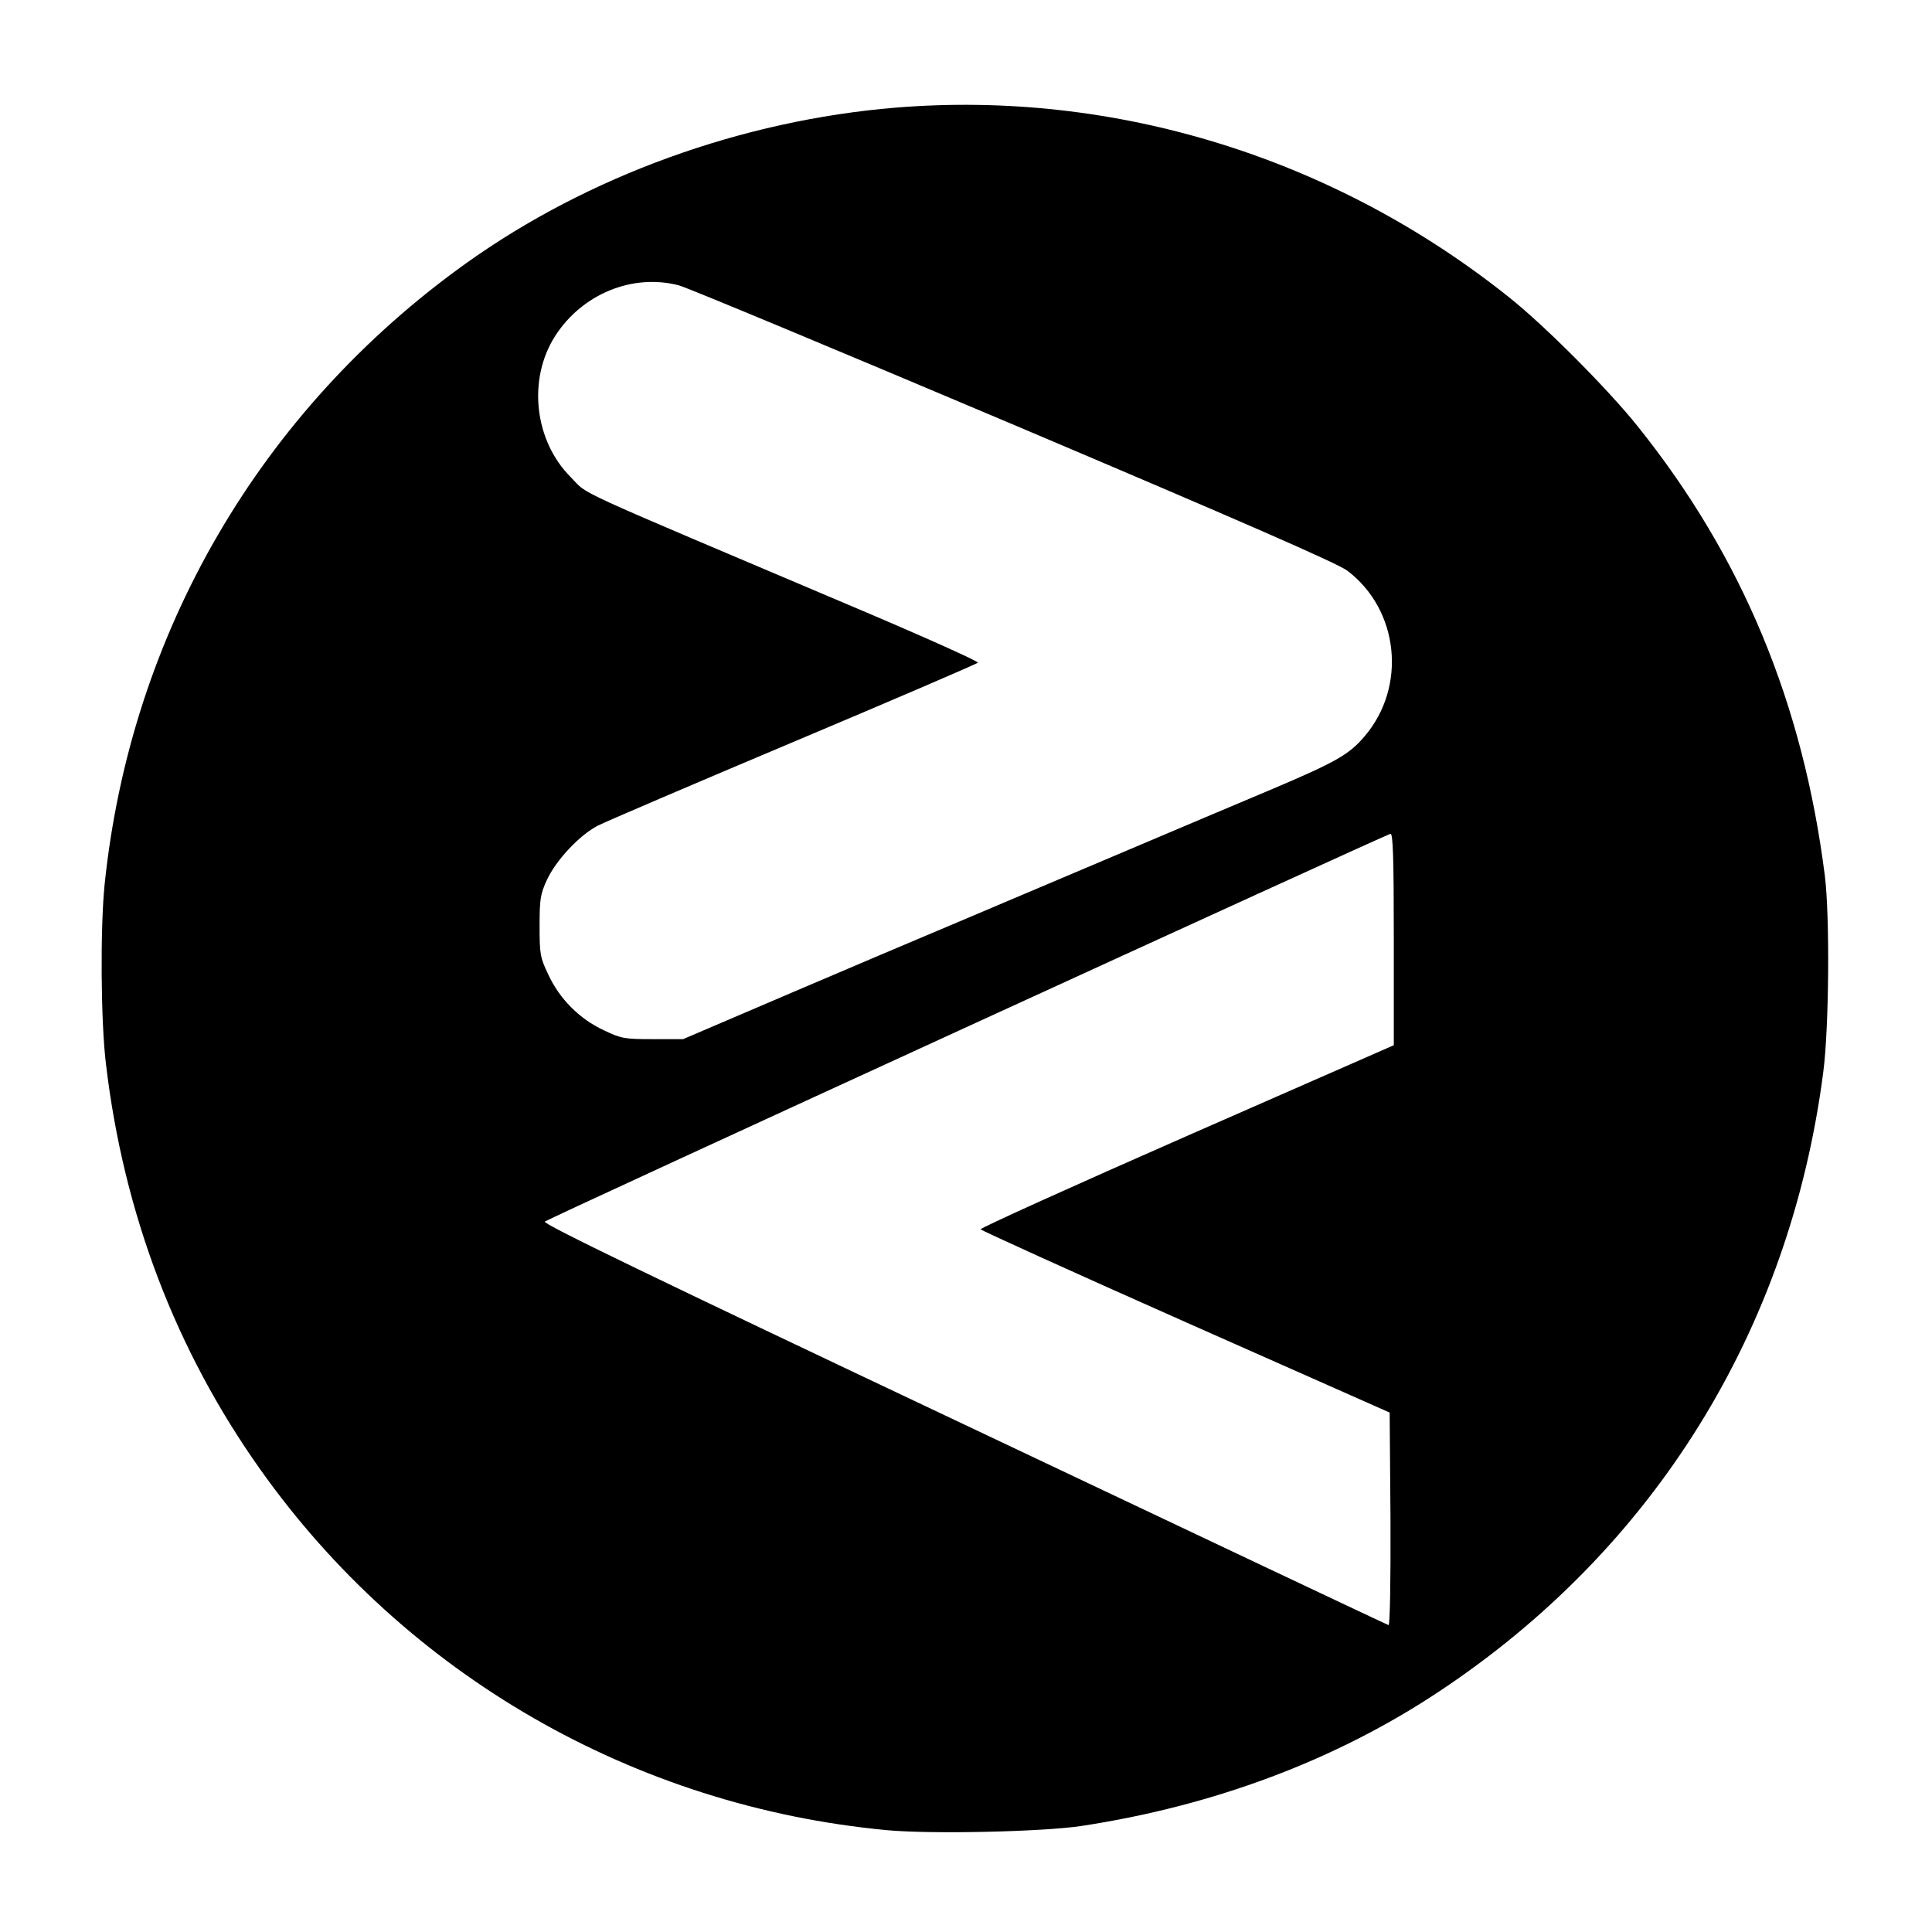 <svg version="1" xmlns="http://www.w3.org/2000/svg" width="933.333" height="933.333" viewBox="0 0 700 700"><path d="M324.5 39C268.8 43.6 213.1 63.8 169 95.3 94.3 148.7 47.3 229.5 37.9 320.5c-1.6 15.9-1.4 49.6.5 65.1 6.4 54.1 25.3 103.7 55.9 146.8 52.8 74.5 135.5 122.1 227 130.7 16.1 1.5 56.3.6 70.4-1.5 48.1-7.3 92.4-23.9 129.8-48.8 77.9-51.7 127-130.9 139.1-224.3 2.1-16 2.4-56.3.6-71-7.9-62.6-29.9-115.7-67.8-163-10.7-13.4-33.5-36.3-46.4-46.6C483.5 57.1 403.9 32.5 324.5 39zM246 103.4c3 .8 57.7 23.6 121.5 50.6 81.6 34.6 117.4 50.2 120.7 52.8 18.7 14.2 21.6 42 6.2 60-5.6 6.6-10.3 9.3-34.4 19.5-12.4 5.2-36 15.2-52.5 22.2s-35.6 15.1-42.5 18c-6.9 2.9-18.3 7.8-25.5 10.8-7.1 3-30.8 13-52.5 22.3l-39.5 16.9h-11c-10.3 0-11.4-.2-17.7-3.2-8.8-4.1-16-11.3-20.1-20.1-3-6.3-3.2-7.4-3.2-17.7 0-9.8.3-11.6 2.7-16.8 3.4-7.2 11.8-16.1 18.3-19.5 2.7-1.4 34.7-15.1 71-30.4 36.3-15.3 66.3-28.2 66.8-28.7.4-.4-18.7-9-42.5-19.1-108.7-46.1-98.1-41.2-105-48.1-13.2-13.2-15.7-35.4-5.7-51.1 9.8-15.3 28.1-22.8 44.9-18.4zm259 236.9v38.4l-75 32.9c-41.2 18.1-74.8 33.3-74.7 33.8.2.4 33.6 15.6 74.2 33.6l74 32.8.3 38.7c.1 22.5-.2 38.5-.7 38.3-.5-.1-69.8-32.9-154-72.8-112.9-53.4-152.8-72.7-151.7-73.4 2.7-1.8 305.1-140.4 306.4-140.5.9-.1 1.2 8.2 1.2 38.2z"/></svg>